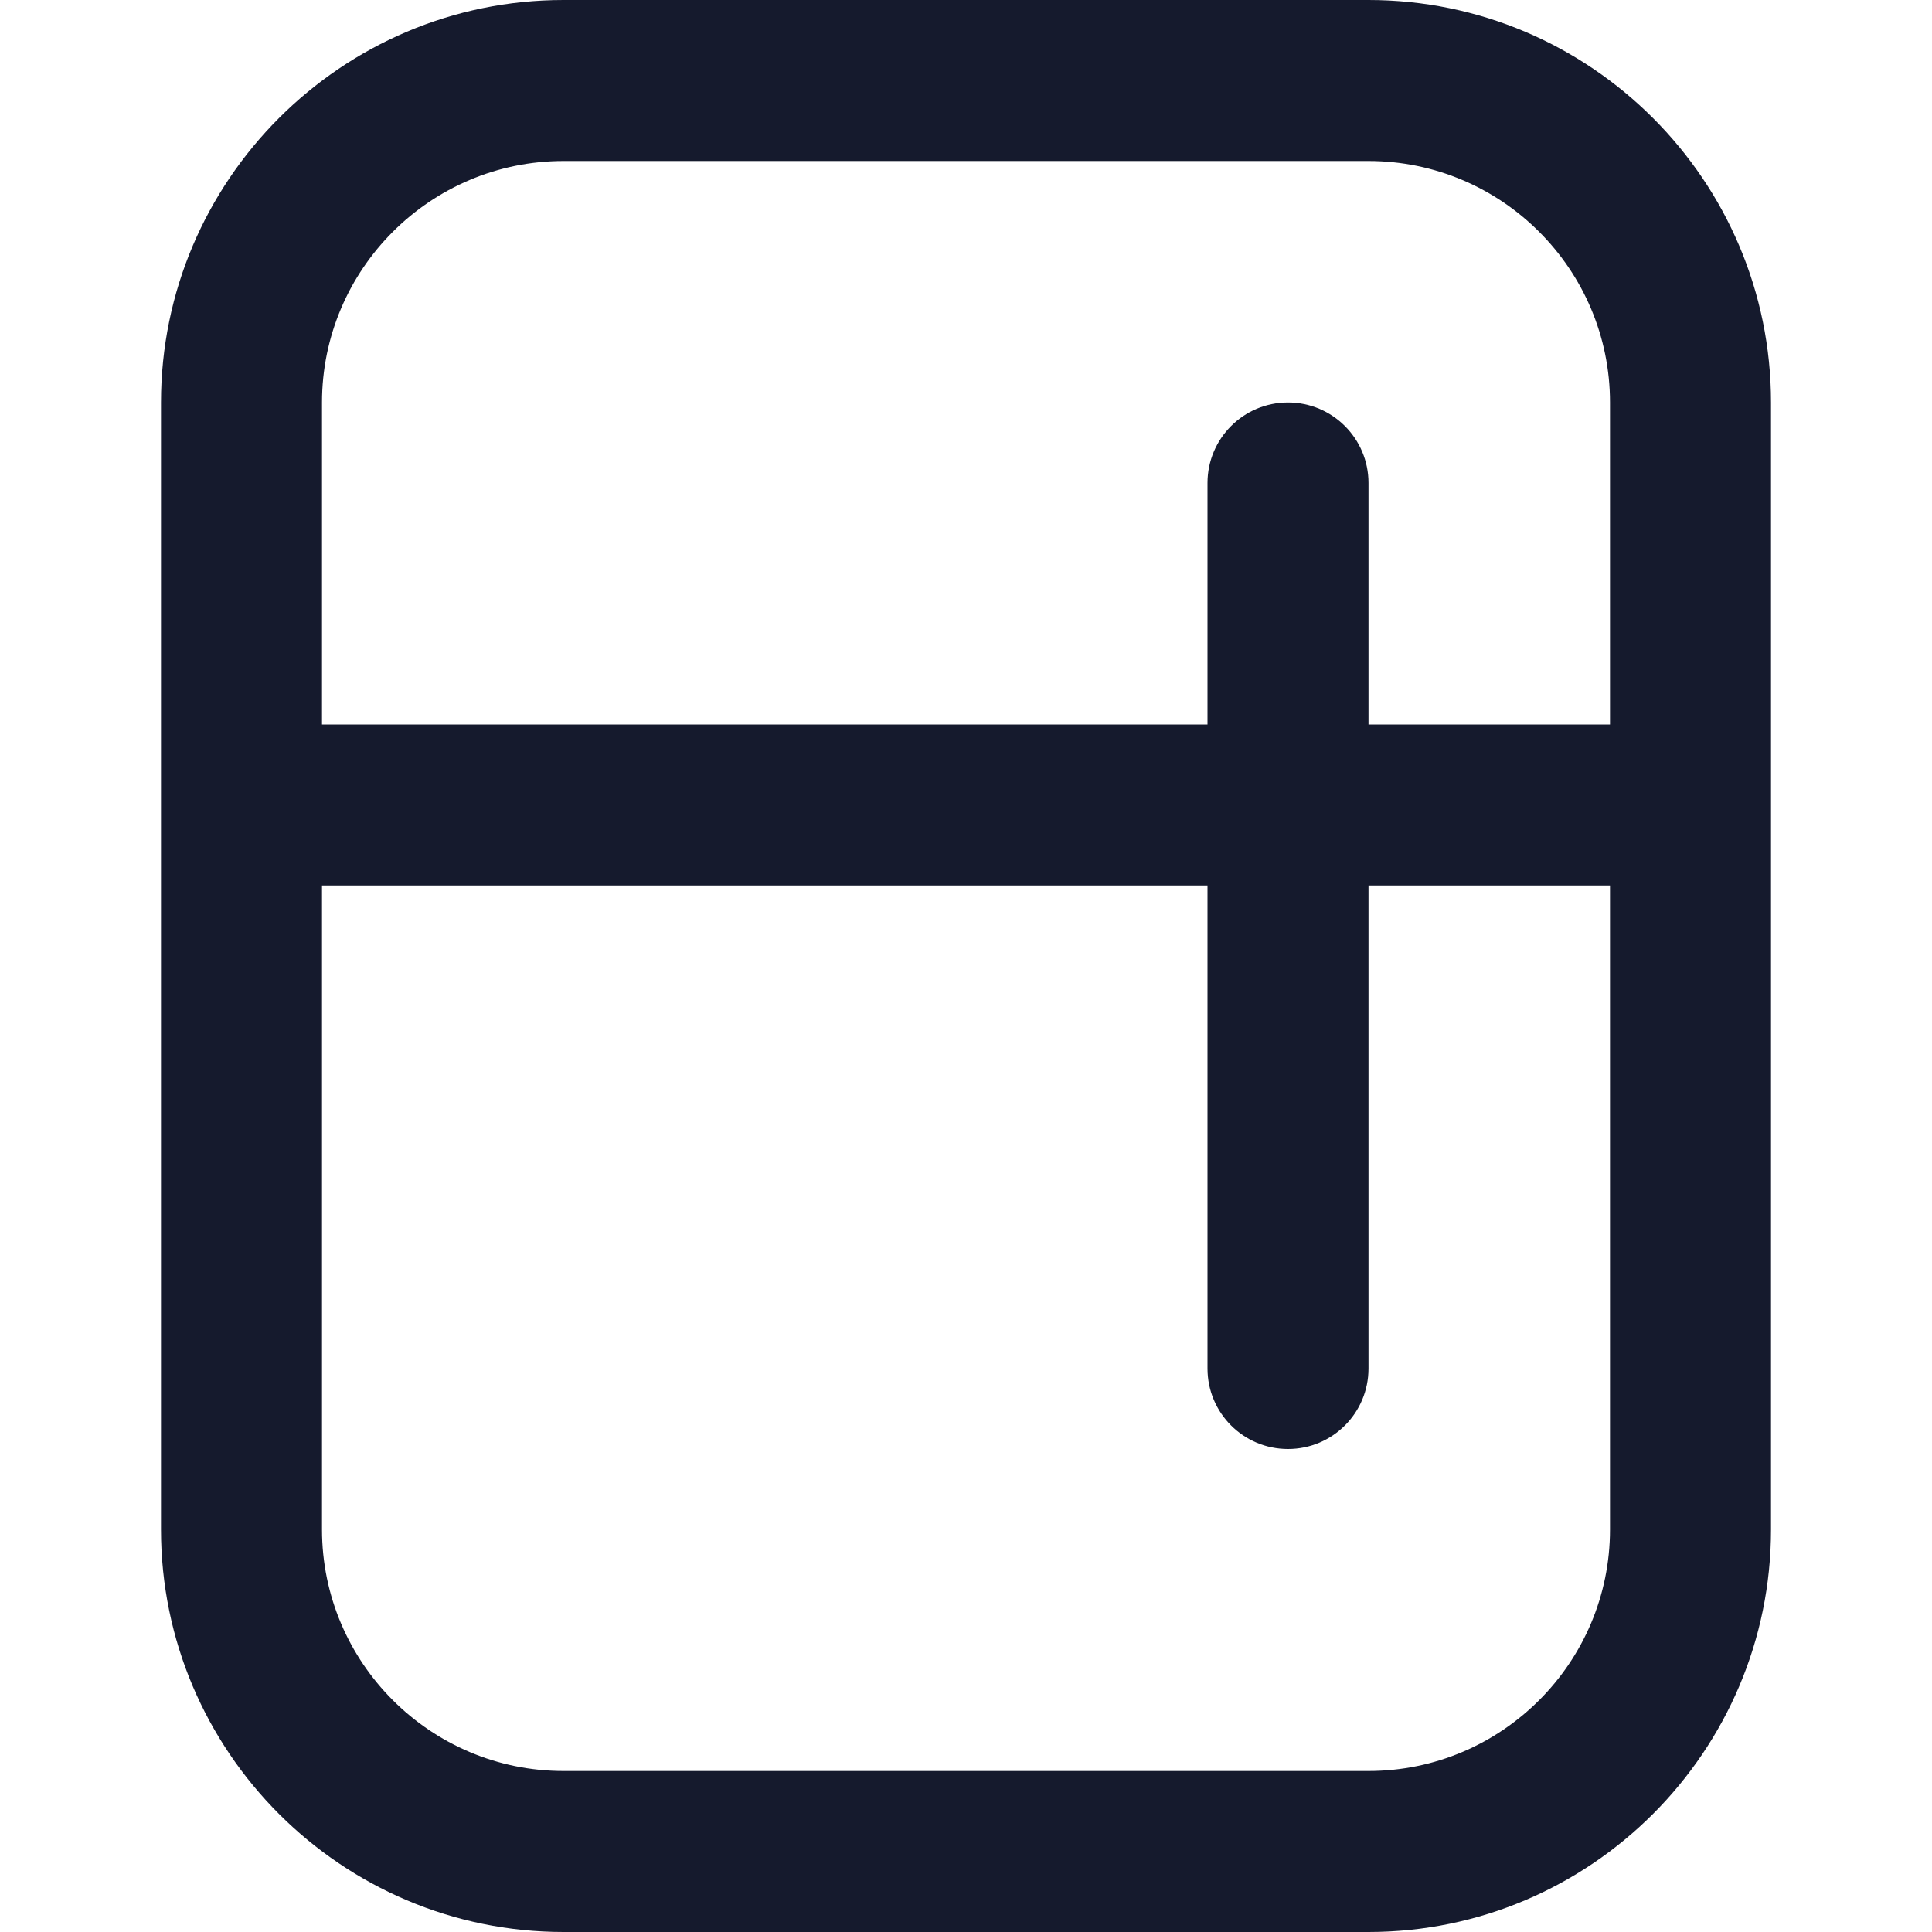 <svg width="24" height="24" viewBox="0 0 24 24" fill="none" xmlns="http://www.w3.org/2000/svg">
<path d="M17 0H7C4.243 0 2 2.243 2 5V19C2 21.757 4.243 24 7 24H17C19.757 24 22 21.757 22 19V5C22 2.243 19.757 0 17 0ZM7 2H17C18.654 2 20 3.346 20 5V9H17V6C17 5.448 16.553 5 16 5C15.447 5 15 5.448 15 6V9H4V5C4 3.346 5.346 2 7 2ZM17 22H7C5.346 22 4 20.654 4 19V11H15V17C15 17.553 15.447 18 16 18C16.553 18 17 17.553 17 17V11H20V19C20 20.654 18.654 22 17 22Z" fill="#151A2D"/>
</svg>
